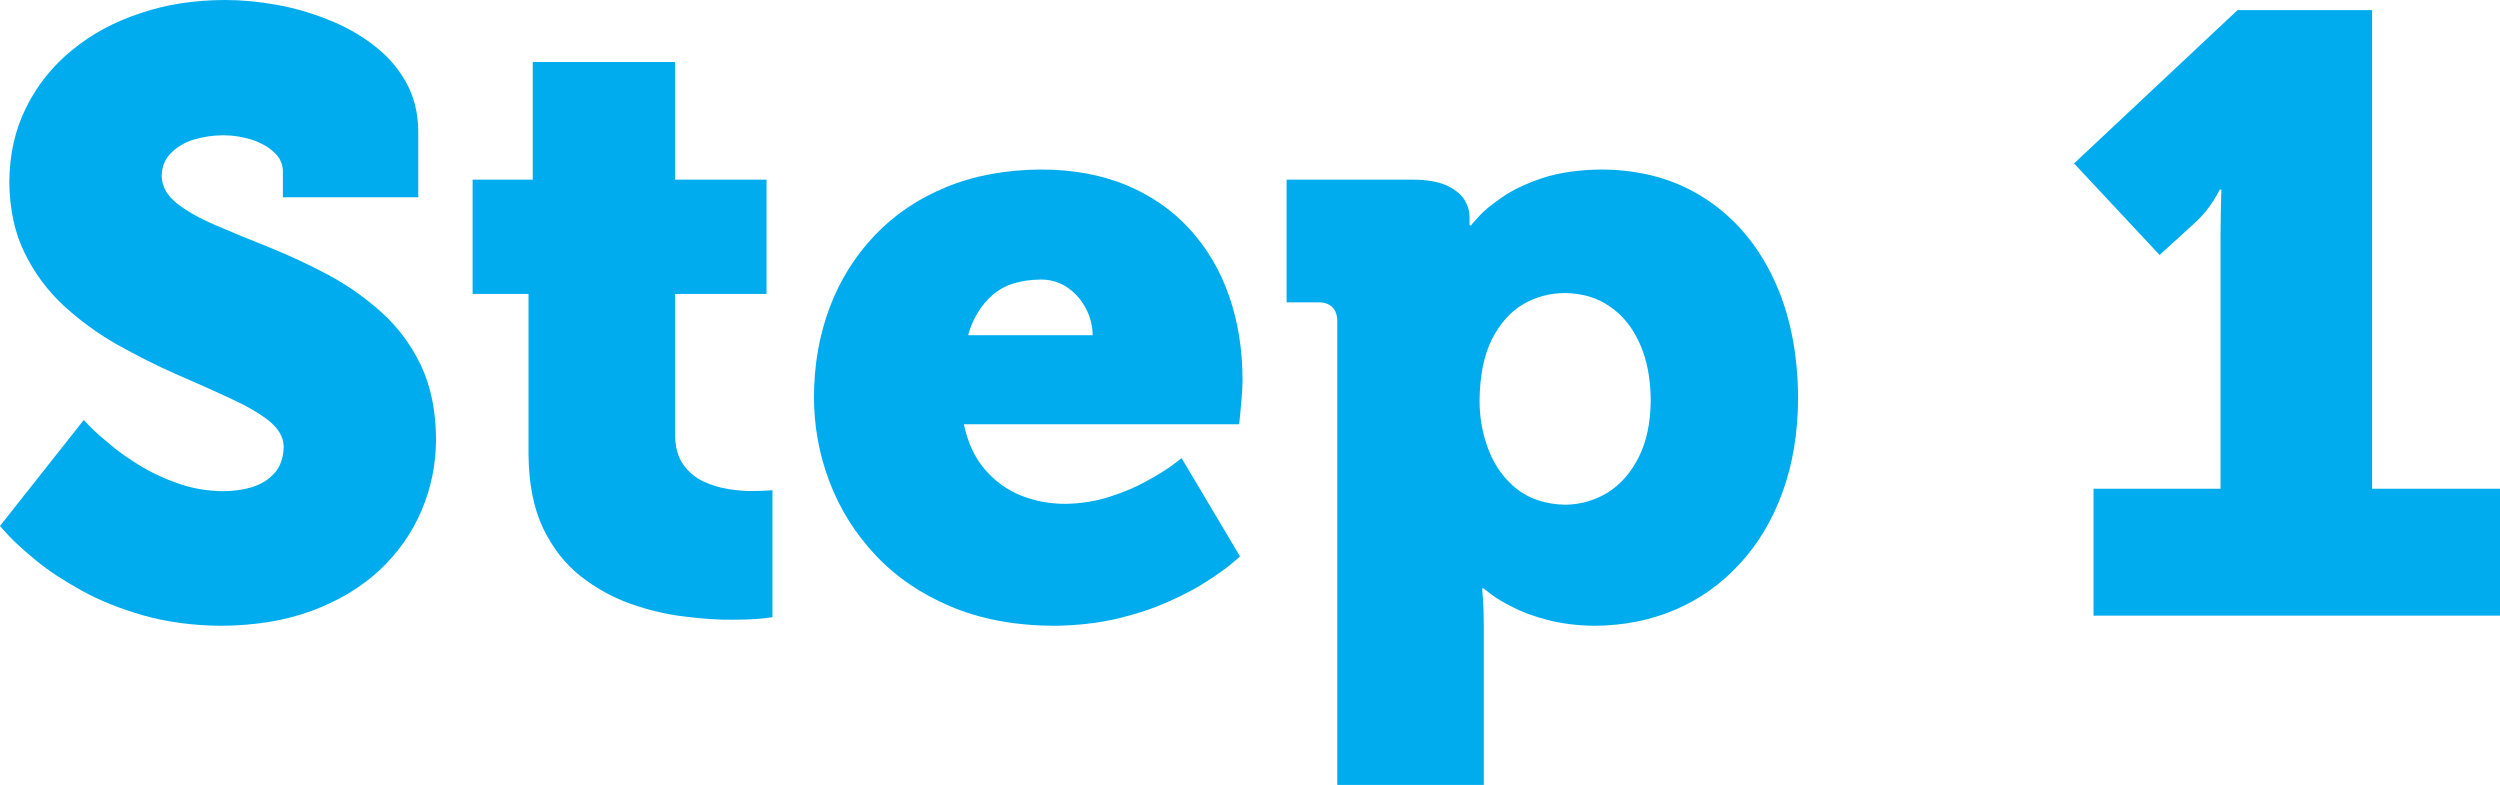 <svg xmlns:xlink="http://www.w3.org/1999/xlink" xmlns="http://www.w3.org/2000/svg" fill="none" fill-rule="evenodd" stroke="black" stroke-width="0.501" stroke-linejoin="bevel" stroke-miterlimit="10" font-family="Times New Roman" font-size="16" style="font-variant-ligatures:none" width="110.899pt" height="34.825pt" viewBox="220.184 -3502.51 110.899 34.825"><defs><style type="text/css">@import url('https://themes.googleusercontent.com/fonts/css?family=Open Sans:400,600');</style></defs><g id="Layer 1" transform="scale(1 -1)"><g id="Group" fill-rule="nonzero" stroke-linejoin="round" stroke-linecap="round" stroke="none" stroke-width="0.886" fill="#00acee"><g id="Group_1"><path d="M 220.184,3479.18 C 220.185,3479.17 220.322,3479.02 220.597,3478.72 C 220.872,3478.43 221.279,3478.06 221.817,3477.62 C 222.355,3477.18 223.019,3476.75 223.81,3476.31 C 224.6,3475.87 225.512,3475.51 226.544,3475.21 C 227.576,3474.92 228.724,3474.76 229.987,3474.75 C 231.502,3474.76 232.849,3474.98 234.029,3475.42 C 235.21,3475.86 236.208,3476.46 237.025,3477.22 C 237.842,3477.99 238.463,3478.87 238.887,3479.87 C 239.311,3480.87 239.525,3481.93 239.527,3483.05 C 239.515,3484.31 239.29,3485.39 238.853,3486.31 C 238.415,3487.22 237.836,3488 237.114,3488.65 C 236.392,3489.3 235.6,3489.86 234.737,3490.32 C 233.873,3490.78 233.01,3491.18 232.146,3491.53 C 231.283,3491.87 230.49,3492.2 229.769,3492.51 C 229.047,3492.82 228.467,3493.14 228.03,3493.49 C 227.592,3493.84 227.368,3494.24 227.356,3494.7 C 227.364,3495.12 227.502,3495.45 227.767,3495.72 C 228.031,3495.99 228.371,3496.19 228.787,3496.32 C 229.202,3496.44 229.639,3496.51 230.1,3496.51 C 230.523,3496.51 230.934,3496.44 231.334,3496.32 C 231.733,3496.19 232.064,3496.01 232.325,3495.77 C 232.586,3495.54 232.722,3495.26 232.732,3494.93 L 232.732,3493.76 L 238.738,3493.76 L 238.738,3496.7 C 238.73,3497.51 238.547,3498.24 238.19,3498.87 C 237.834,3499.51 237.354,3500.05 236.752,3500.51 C 236.15,3500.97 235.477,3501.35 234.732,3501.64 C 233.986,3501.94 233.221,3502.16 232.437,3502.3 C 231.651,3502.44 230.898,3502.51 230.175,3502.51 C 228.833,3502.51 227.584,3502.32 226.428,3501.93 C 225.272,3501.55 224.258,3501.01 223.385,3500.29 C 222.513,3499.58 221.833,3498.73 221.343,3497.74 C 220.854,3496.76 220.605,3495.66 220.597,3494.44 C 220.609,3493.24 220.834,3492.19 221.271,3491.3 C 221.709,3490.4 222.288,3489.62 223.01,3488.95 C 223.731,3488.29 224.524,3487.71 225.387,3487.22 C 226.251,3486.74 227.114,3486.3 227.978,3485.92 C 228.842,3485.55 229.634,3485.19 230.355,3484.86 C 231.077,3484.53 231.657,3484.2 232.094,3483.86 C 232.532,3483.51 232.757,3483.13 232.769,3482.71 C 232.76,3482.22 232.626,3481.82 232.367,3481.53 C 232.109,3481.24 231.775,3481.03 231.365,3480.9 C 230.956,3480.78 230.521,3480.72 230.062,3480.72 C 229.383,3480.73 228.736,3480.84 228.123,3481.05 C 227.509,3481.26 226.946,3481.52 226.432,3481.83 C 225.92,3482.14 225.474,3482.45 225.096,3482.77 C 224.718,3483.08 224.425,3483.34 224.217,3483.55 C 224.01,3483.76 223.904,3483.87 223.901,3483.88 L 220.184,3479.18 Z" marker-start="none" marker-end="none"></path><path d="M 243.629,3482.34 C 243.641,3481.05 243.856,3479.96 244.275,3479.08 C 244.694,3478.21 245.245,3477.5 245.929,3476.96 C 246.613,3476.42 247.359,3476.01 248.166,3475.72 C 248.973,3475.44 249.771,3475.25 250.559,3475.16 C 251.348,3475.06 252.056,3475.01 252.684,3475.02 C 253.218,3475.02 253.643,3475.04 253.961,3475.07 C 254.279,3475.11 254.442,3475.13 254.45,3475.13 L 254.45,3480.77 C 254.447,3480.76 254.368,3480.76 254.215,3480.75 C 254.061,3480.74 253.852,3480.73 253.586,3480.73 C 253.267,3480.72 252.913,3480.75 252.522,3480.81 C 252.132,3480.87 251.755,3480.98 251.392,3481.15 C 251.029,3481.32 250.73,3481.57 250.495,3481.9 C 250.26,3482.23 250.138,3482.67 250.129,3483.21 L 250.129,3489.47 L 254.187,3489.47 L 254.187,3494.54 L 250.129,3494.54 L 250.129,3499.76 L 243.817,3499.76 L 243.817,3494.54 L 241.149,3494.54 L 241.149,3489.47 L 243.629,3489.47 L 243.629,3482.34 Z" marker-start="none" marker-end="none"></path><path d="M 256.291,3484.89 C 256.293,3483.6 256.522,3482.34 256.98,3481.14 C 257.439,3479.93 258.117,3478.85 259.015,3477.89 C 259.913,3476.93 261.024,3476.17 262.346,3475.61 C 263.668,3475.05 265.194,3474.76 266.924,3474.75 C 267.955,3474.76 268.9,3474.87 269.76,3475.07 C 270.62,3475.28 271.385,3475.53 272.056,3475.84 C 272.728,3476.14 273.297,3476.44 273.762,3476.75 C 274.228,3477.05 274.581,3477.31 274.824,3477.51 C 275.066,3477.72 275.188,3477.82 275.189,3477.83 L 272.597,3482.19 C 272.592,3482.18 272.454,3482.07 272.184,3481.87 C 271.913,3481.67 271.54,3481.44 271.066,3481.18 C 270.591,3480.91 270.044,3480.68 269.427,3480.48 C 268.809,3480.28 268.15,3480.17 267.45,3480.16 C 266.752,3480.16 266.093,3480.28 265.471,3480.53 C 264.849,3480.78 264.315,3481.17 263.868,3481.69 C 263.421,3482.21 263.112,3482.88 262.941,3483.69 L 275.152,3483.69 C 275.154,3483.71 275.167,3483.83 275.191,3484.06 C 275.215,3484.29 275.239,3484.56 275.264,3484.86 C 275.288,3485.16 275.301,3485.42 275.303,3485.65 C 275.301,3487 275.103,3488.24 274.709,3489.37 C 274.314,3490.51 273.736,3491.49 272.974,3492.33 C 272.211,3493.17 271.276,3493.82 270.168,3494.29 C 269.06,3494.75 267.791,3494.99 266.362,3494.99 C 264.798,3494.98 263.397,3494.72 262.157,3494.21 C 260.916,3493.7 259.86,3492.99 258.987,3492.07 C 258.114,3491.15 257.447,3490.09 256.987,3488.87 C 256.526,3487.64 256.295,3486.32 256.291,3484.89 Z M 263.129,3487.64 C 263.329,3488.36 263.684,3488.95 264.197,3489.41 C 264.71,3489.87 265.432,3490.1 266.362,3490.11 C 266.816,3490.11 267.215,3489.98 267.558,3489.74 C 267.9,3489.5 268.168,3489.19 268.361,3488.81 C 268.553,3488.44 268.651,3488.05 268.654,3487.64 L 263.129,3487.64 Z" marker-start="none" marker-end="none"></path><path d="M 279.505,3467.69 L 286.005,3467.69 L 286.005,3474.75 C 286.002,3475.25 285.99,3475.65 285.968,3475.95 C 285.946,3476.24 285.933,3476.4 285.93,3476.41 L 286.005,3476.41 C 286.006,3476.4 286.115,3476.31 286.33,3476.15 C 286.546,3475.98 286.864,3475.79 287.283,3475.58 C 287.702,3475.36 288.217,3475.17 288.828,3475.01 C 289.438,3474.85 290.138,3474.76 290.929,3474.75 C 292.222,3474.76 293.416,3475 294.51,3475.47 C 295.604,3475.94 296.556,3476.62 297.368,3477.51 C 298.181,3478.39 298.812,3479.45 299.262,3480.69 C 299.712,3481.93 299.94,3483.32 299.947,3484.85 C 299.936,3486.87 299.573,3488.64 298.856,3490.15 C 298.139,3491.67 297.13,3492.85 295.828,3493.7 C 294.527,3494.55 292.995,3494.98 291.231,3494.99 C 290.21,3494.98 289.333,3494.85 288.601,3494.61 C 287.869,3494.36 287.27,3494.08 286.805,3493.75 C 286.339,3493.43 285.996,3493.15 285.776,3492.9 C 285.555,3492.66 285.446,3492.53 285.447,3492.51 L 285.372,3492.52 C 285.373,3492.52 285.373,3492.63 285.372,3492.86 C 285.376,3493.14 285.298,3493.4 285.137,3493.66 C 284.977,3493.91 284.712,3494.12 284.343,3494.29 C 283.973,3494.45 283.478,3494.54 282.855,3494.54 L 277.257,3494.54 L 277.257,3489.1 L 278.685,3489.1 C 278.946,3489.1 279.148,3489.02 279.29,3488.88 C 279.432,3488.74 279.503,3488.53 279.505,3488.27 L 279.505,3467.69 Z M 285.817,3484.74 C 285.828,3485.85 286.011,3486.76 286.367,3487.46 C 286.723,3488.17 287.187,3488.68 287.761,3489.02 C 288.333,3489.35 288.951,3489.51 289.613,3489.51 C 290.371,3489.5 291.033,3489.31 291.6,3488.91 C 292.168,3488.53 292.61,3487.97 292.927,3487.26 C 293.244,3486.55 293.405,3485.71 293.41,3484.74 C 293.401,3483.75 293.223,3482.91 292.877,3482.23 C 292.531,3481.54 292.072,3481.02 291.5,3480.66 C 290.928,3480.31 290.3,3480.13 289.613,3480.12 C 288.762,3480.14 288.055,3480.37 287.493,3480.8 C 286.931,3481.24 286.511,3481.81 286.233,3482.51 C 285.956,3483.21 285.817,3483.95 285.817,3484.74 Z" marker-start="none" marker-end="none"></path><path d="M 313.052,3475.2 L 331.083,3475.2 L 331.083,3480.83 L 325.41,3480.83 L 325.41,3502.06 L 319.438,3502.06 L 312.188,3495.26 L 315.982,3491.2 L 317.598,3492.67 C 317.836,3492.9 318.033,3493.12 318.188,3493.34 C 318.344,3493.56 318.459,3493.74 318.536,3493.88 C 318.612,3494.02 318.65,3494.09 318.65,3494.1 L 318.725,3494.1 C 318.724,3494.09 318.721,3493.99 318.715,3493.79 C 318.709,3493.59 318.703,3493.33 318.697,3493.02 C 318.691,3492.7 318.688,3492.38 318.687,3492.03 L 318.687,3480.83 L 313.052,3480.83 L 313.052,3475.2 Z" marker-start="none" marker-end="none"></path></g></g></g><g id="Layer_1" transform="scale(1 -1)"></g></svg>